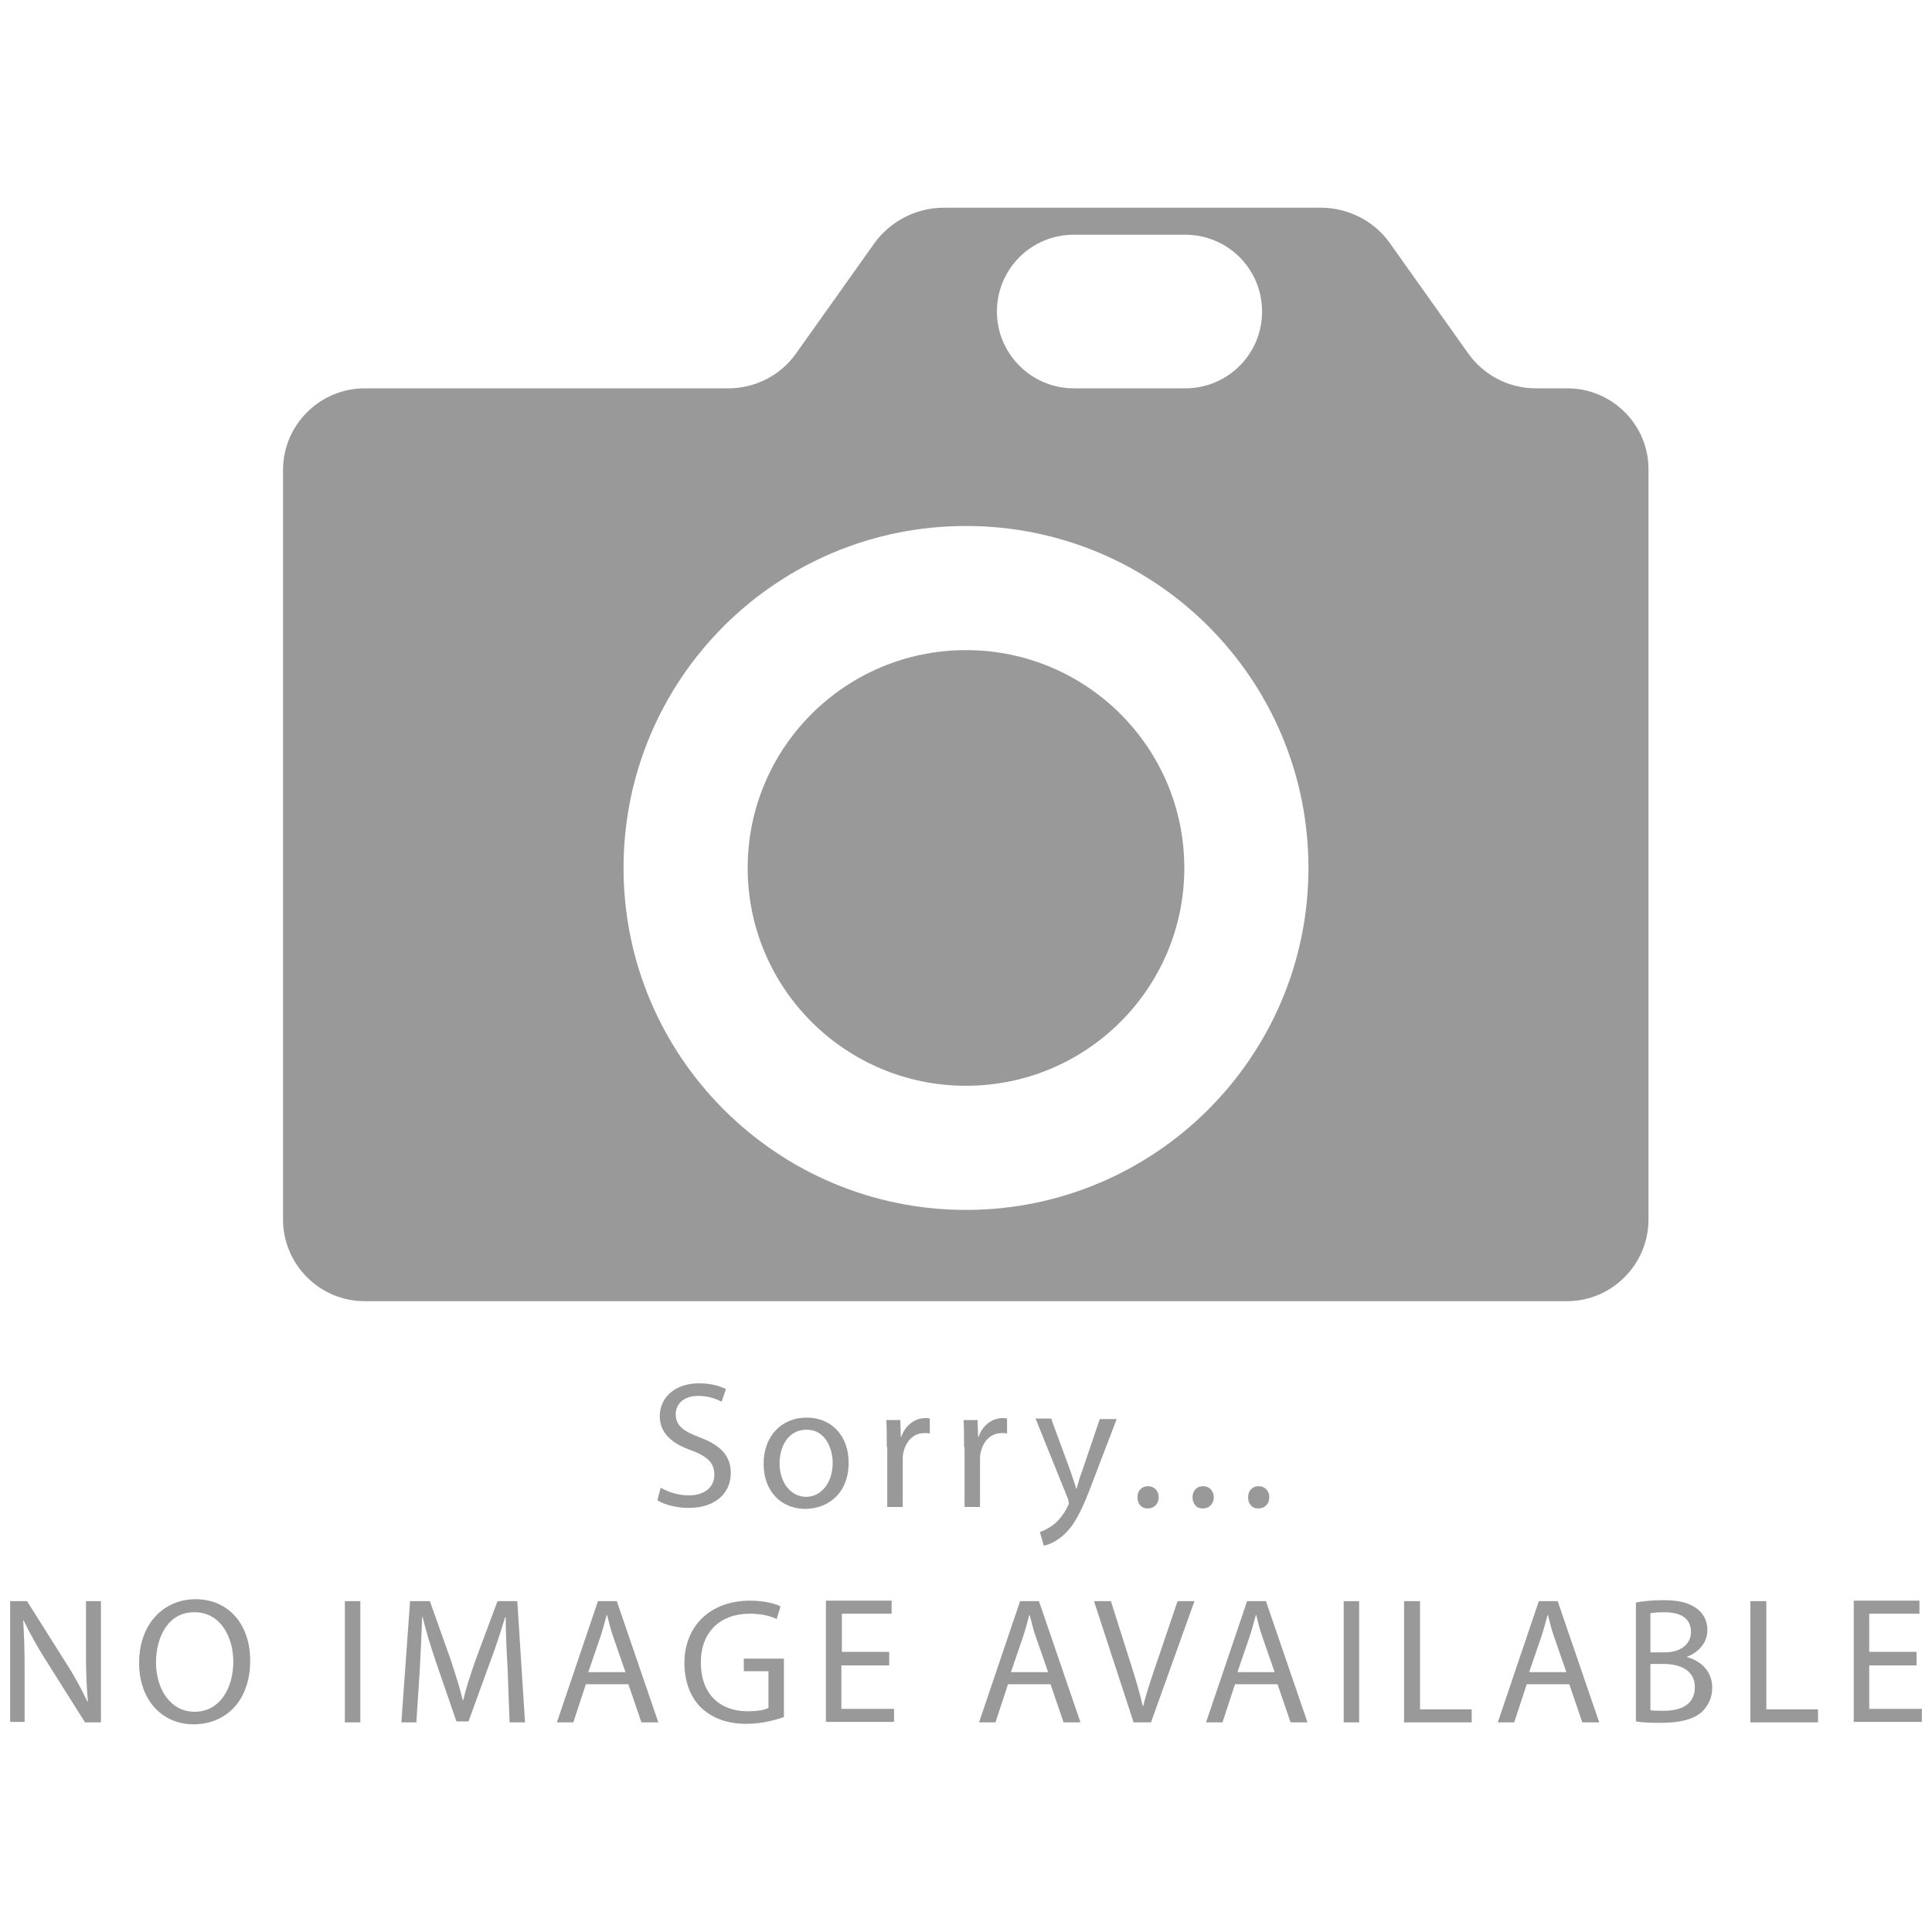 <?xml version="1.0" encoding="utf-8"?>
<!-- Generator: Adobe Illustrator 23.0.3, SVG Export Plug-In . SVG Version: 6.00 Build 0)  -->
<svg version="1.1" id="Layer_1" xmlns="http://www.w3.org/2000/svg" xmlns:xlink="http://www.w3.org/1999/xlink" x="0px" y="0px"
	 viewBox="0 0 400 400" style="enable-background:new 0 0 400 400;" xml:space="preserve">
<style type="text/css">
	.st0{fill:#999999;}
</style>
<g>
	<g>
		<ellipse class="st0" cx="200" cy="179.7" rx="45.2" ry="45.1"/>
		<path class="st0" d="M324.5,80.4H318c-5.6,0-10.8-2.7-14-7.2l-16.2-22.8c-3.3-4.7-8.7-7.4-14.4-7.4h-78c-5.7,0-11.1,2.8-14.4,7.4
			l-16.2,22.8c-3.2,4.5-8.4,7.2-14,7.2H75.5c-9.3,0-16.9,7.6-16.9,16.9v155.2c0,9.3,7.6,16.9,16.9,16.9h248.9
			c9.3,0,16.9-7.6,16.9-16.9V97.3C341.4,88,333.8,80.4,324.5,80.4z M206.4,64.5c0-8.8,7.1-15.9,15.9-15.9h23.1
			c8.8,0,15.9,7.1,15.9,15.9v0c0,8.8-7.1,15.9-15.9,15.9h-23.1C213.6,80.4,206.4,73.3,206.4,64.5L206.4,64.5z M200,250.5
			c-39.1,0-70.9-31.7-70.9-70.8c0-39.1,31.7-70.8,70.9-70.8s70.9,31.7,70.9,70.8C270.9,218.8,239.1,250.5,200,250.5z"/>
	</g>
	<g>
		<path class="st0" d="M136.8,308c1.5,0.9,3.6,1.6,5.8,1.6c3.3,0,5.3-1.7,5.3-4.3c0-2.3-1.3-3.7-4.7-5c-4.1-1.4-6.6-3.6-6.6-7.1
			c0-3.9,3.2-6.8,8.1-6.8c2.6,0,4.4,0.6,5.6,1.2l-0.9,2.6c-0.8-0.4-2.5-1.2-4.8-1.2c-3.4,0-4.7,2-4.7,3.8c0,2.3,1.5,3.5,5,4.8
			c4.2,1.6,6.4,3.7,6.4,7.4c0,3.9-2.9,7.2-8.8,7.2c-2.4,0-5.1-0.7-6.4-1.6L136.8,308z"/>
		<path class="st0" d="M175.7,302.8c0,6.7-4.6,9.6-9,9.6c-4.9,0-8.6-3.6-8.6-9.3c0-6,3.9-9.6,8.9-9.6
			C172.2,293.5,175.7,297.3,175.7,302.8z M161.4,303c0,3.9,2.3,6.9,5.5,6.9c3.1,0,5.5-2.9,5.5-7c0-3-1.5-6.9-5.4-6.9
			C163.1,296,161.4,299.6,161.4,303z"/>
		<path class="st0" d="M183.6,299.6c0-2.1,0-3.9-0.1-5.6h2.9l0.1,3.5h0.1c0.8-2.4,2.8-3.9,5-3.9c0.4,0,0.6,0,0.9,0.1v3.1
			c-0.3-0.1-0.7-0.1-1.1-0.1c-2.3,0-3.9,1.7-4.4,4.2c-0.1,0.4-0.1,1-0.1,1.5v9.6h-3.2V299.6z"/>
		<path class="st0" d="M199.6,299.6c0-2.1,0-3.9-0.1-5.6h2.9l0.1,3.5h0.1c0.8-2.4,2.8-3.9,5-3.9c0.4,0,0.6,0,0.9,0.1v3.1
			c-0.3-0.1-0.7-0.1-1.1-0.1c-2.3,0-3.9,1.7-4.4,4.2c-0.1,0.4-0.1,1-0.1,1.5v9.6h-3.2V299.6z"/>
		<path class="st0" d="M217.7,293.9l3.9,10.6c0.4,1.2,0.9,2.6,1.2,3.7h0.1c0.3-1.1,0.7-2.5,1.2-3.8l3.6-10.6h3.5l-4.9,12.8
			c-2.3,6.2-3.9,9.3-6.2,11.3c-1.6,1.4-3.2,2-4,2.1l-0.8-2.8c0.8-0.3,1.9-0.8,2.9-1.6c0.9-0.7,2-2,2.8-3.6c0.1-0.3,0.3-0.6,0.3-0.8
			c0-0.2-0.1-0.4-0.2-0.9l-6.7-16.6H217.7z"/>
		<path class="st0" d="M235.5,310c0-1.4,0.9-2.3,2.2-2.3c1.3,0,2.2,1,2.2,2.3c0,1.3-0.9,2.3-2.2,2.3
			C236.4,312.4,235.5,311.4,235.5,310z"/>
		<path class="st0" d="M246.9,310c0-1.4,0.9-2.3,2.2-2.3c1.3,0,2.2,1,2.2,2.3c0,1.3-0.9,2.3-2.2,2.3
			C247.8,312.4,246.9,311.4,246.9,310z"/>
		<path class="st0" d="M258.4,310c0-1.4,0.9-2.3,2.2-2.3c1.3,0,2.2,1,2.2,2.3c0,1.3-0.9,2.3-2.2,2.3
			C259.3,312.4,258.4,311.4,258.4,310z"/>
		<path class="st0" d="M2.1,356.6v-25.1h3.5l8,12.7c1.9,2.9,3.3,5.6,4.5,8.1l0.1,0c-0.3-3.3-0.4-6.4-0.4-10.3v-10.5h3.1v25.1h-3.3
			l-8-12.7c-1.8-2.8-3.4-5.7-4.7-8.4l-0.1,0c0.2,3.2,0.3,6.2,0.3,10.3v10.7H2.1z"/>
		<path class="st0" d="M51.8,343.8c0,8.6-5.3,13.2-11.7,13.2c-6.6,0-11.3-5.1-11.3-12.7c0-8,5-13.2,11.7-13.2
			C47.3,331.1,51.8,336.3,51.8,343.8z M32.3,344.2c0,5.4,2.9,10.2,8,10.2c5.1,0,8-4.7,8-10.4c0-5-2.6-10.2-8-10.2
			C35,333.7,32.3,338.7,32.3,344.2z"/>
		<path class="st0" d="M74.6,331.5v25.1h-3.2v-25.1H74.6z"/>
		<path class="st0" d="M105.1,345.6c-0.2-3.5-0.4-7.7-0.4-10.8h-0.1c-0.9,2.9-1.9,6.1-3.2,9.5L97,356.4h-2.5l-4.1-11.9
			c-1.2-3.5-2.2-6.8-2.9-9.7h-0.1c-0.1,3.1-0.3,7.3-0.5,11.1l-0.7,10.7h-3.1l1.8-25.1h4.1l4.3,12.1c1,3.1,1.9,5.8,2.5,8.4h0.1
			c0.6-2.5,1.5-5.3,2.6-8.4l4.5-12.1h4.1l1.6,25.1h-3.2L105.1,345.6z"/>
		<path class="st0" d="M121.3,348.7l-2.6,7.9h-3.4l8.5-25.1h3.9l8.6,25.1h-3.5l-2.7-7.9H121.3z M129.5,346.2l-2.5-7.2
			c-0.6-1.6-0.9-3.1-1.3-4.6h-0.1c-0.4,1.5-0.8,3-1.3,4.5l-2.5,7.3H129.5z"/>
		<path class="st0" d="M162.3,355.5c-1.5,0.5-4.3,1.4-7.7,1.4c-3.8,0-6.9-1-9.4-3.3c-2.2-2.1-3.5-5.4-3.5-9.3
			c0-7.5,5.2-12.9,13.6-12.9c2.9,0,5.2,0.6,6.3,1.2l-0.8,2.6c-1.3-0.6-3-1.1-5.6-1.1c-6.1,0-10.1,3.8-10.1,10.1
			c0,6.4,3.8,10.1,9.7,10.1c2.1,0,3.6-0.3,4.3-0.7V346h-5.1v-2.6h8.3V355.5z"/>
		<path class="st0" d="M184,344.8h-9.8v9h10.9v2.7H171v-25.1h13.6v2.7h-10.3v7.9h9.8V344.8z"/>
		<path class="st0" d="M208.7,348.7l-2.6,7.9h-3.4l8.5-25.1h3.9l8.6,25.1h-3.5l-2.7-7.9H208.7z M217,346.2l-2.5-7.2
			c-0.6-1.6-0.9-3.1-1.3-4.6h-0.1c-0.4,1.5-0.8,3-1.3,4.5l-2.5,7.3H217z"/>
		<path class="st0" d="M234.7,356.6l-8.2-25.1h3.5l3.9,12.3c1.1,3.4,2,6.4,2.7,9.4h0.1c0.7-2.9,1.8-6.1,2.9-9.3l4.2-12.4h3.5
			l-9,25.1H234.7z"/>
		<path class="st0" d="M255.7,348.7l-2.6,7.9h-3.4l8.5-25.1h3.9l8.6,25.1h-3.5l-2.7-7.9H255.7z M263.9,346.2l-2.5-7.2
			c-0.6-1.6-0.9-3.1-1.3-4.6h-0.1c-0.4,1.5-0.8,3-1.3,4.5l-2.5,7.3H263.9z"/>
		<path class="st0" d="M281.4,331.5v25.1h-3.2v-25.1H281.4z"/>
		<path class="st0" d="M290.8,331.5h3.2v22.4h10.7v2.7h-14V331.5z"/>
		<path class="st0" d="M316.1,348.7l-2.6,7.9h-3.4l8.5-25.1h3.9l8.6,25.1h-3.5l-2.7-7.9H316.1z M324.3,346.2l-2.5-7.2
			c-0.6-1.6-0.9-3.1-1.3-4.6h-0.1c-0.4,1.5-0.8,3-1.3,4.5l-2.5,7.3H324.3z"/>
		<path class="st0" d="M338.6,331.8c1.4-0.3,3.6-0.5,5.9-0.5c3.2,0,5.3,0.6,6.9,1.8c1.3,1,2.1,2.5,2.1,4.4c0,2.4-1.6,4.5-4.2,5.5
			v0.1c2.4,0.6,5.2,2.6,5.2,6.3c0,2.2-0.9,3.8-2.1,5c-1.8,1.6-4.6,2.3-8.7,2.3c-2.2,0-3.9-0.1-5-0.3V331.8z M341.8,342.1h2.9
			c3.4,0,5.4-1.8,5.4-4.2c0-2.9-2.2-4.1-5.5-4.1c-1.5,0-2.3,0.1-2.9,0.2V342.1z M341.8,354.1c0.6,0.1,1.6,0.1,2.7,0.1
			c3.4,0,6.4-1.2,6.4-4.9c0-3.4-2.9-4.8-6.5-4.8h-2.7V354.1z"/>
		<path class="st0" d="M362.5,331.5h3.2v22.4h10.7v2.7h-14V331.5z"/>
		<path class="st0" d="M396.8,344.8H387v9h10.9v2.7h-14.1v-25.1h13.6v2.7H387v7.9h9.8V344.8z"/>
	</g>
</g>
</svg>
